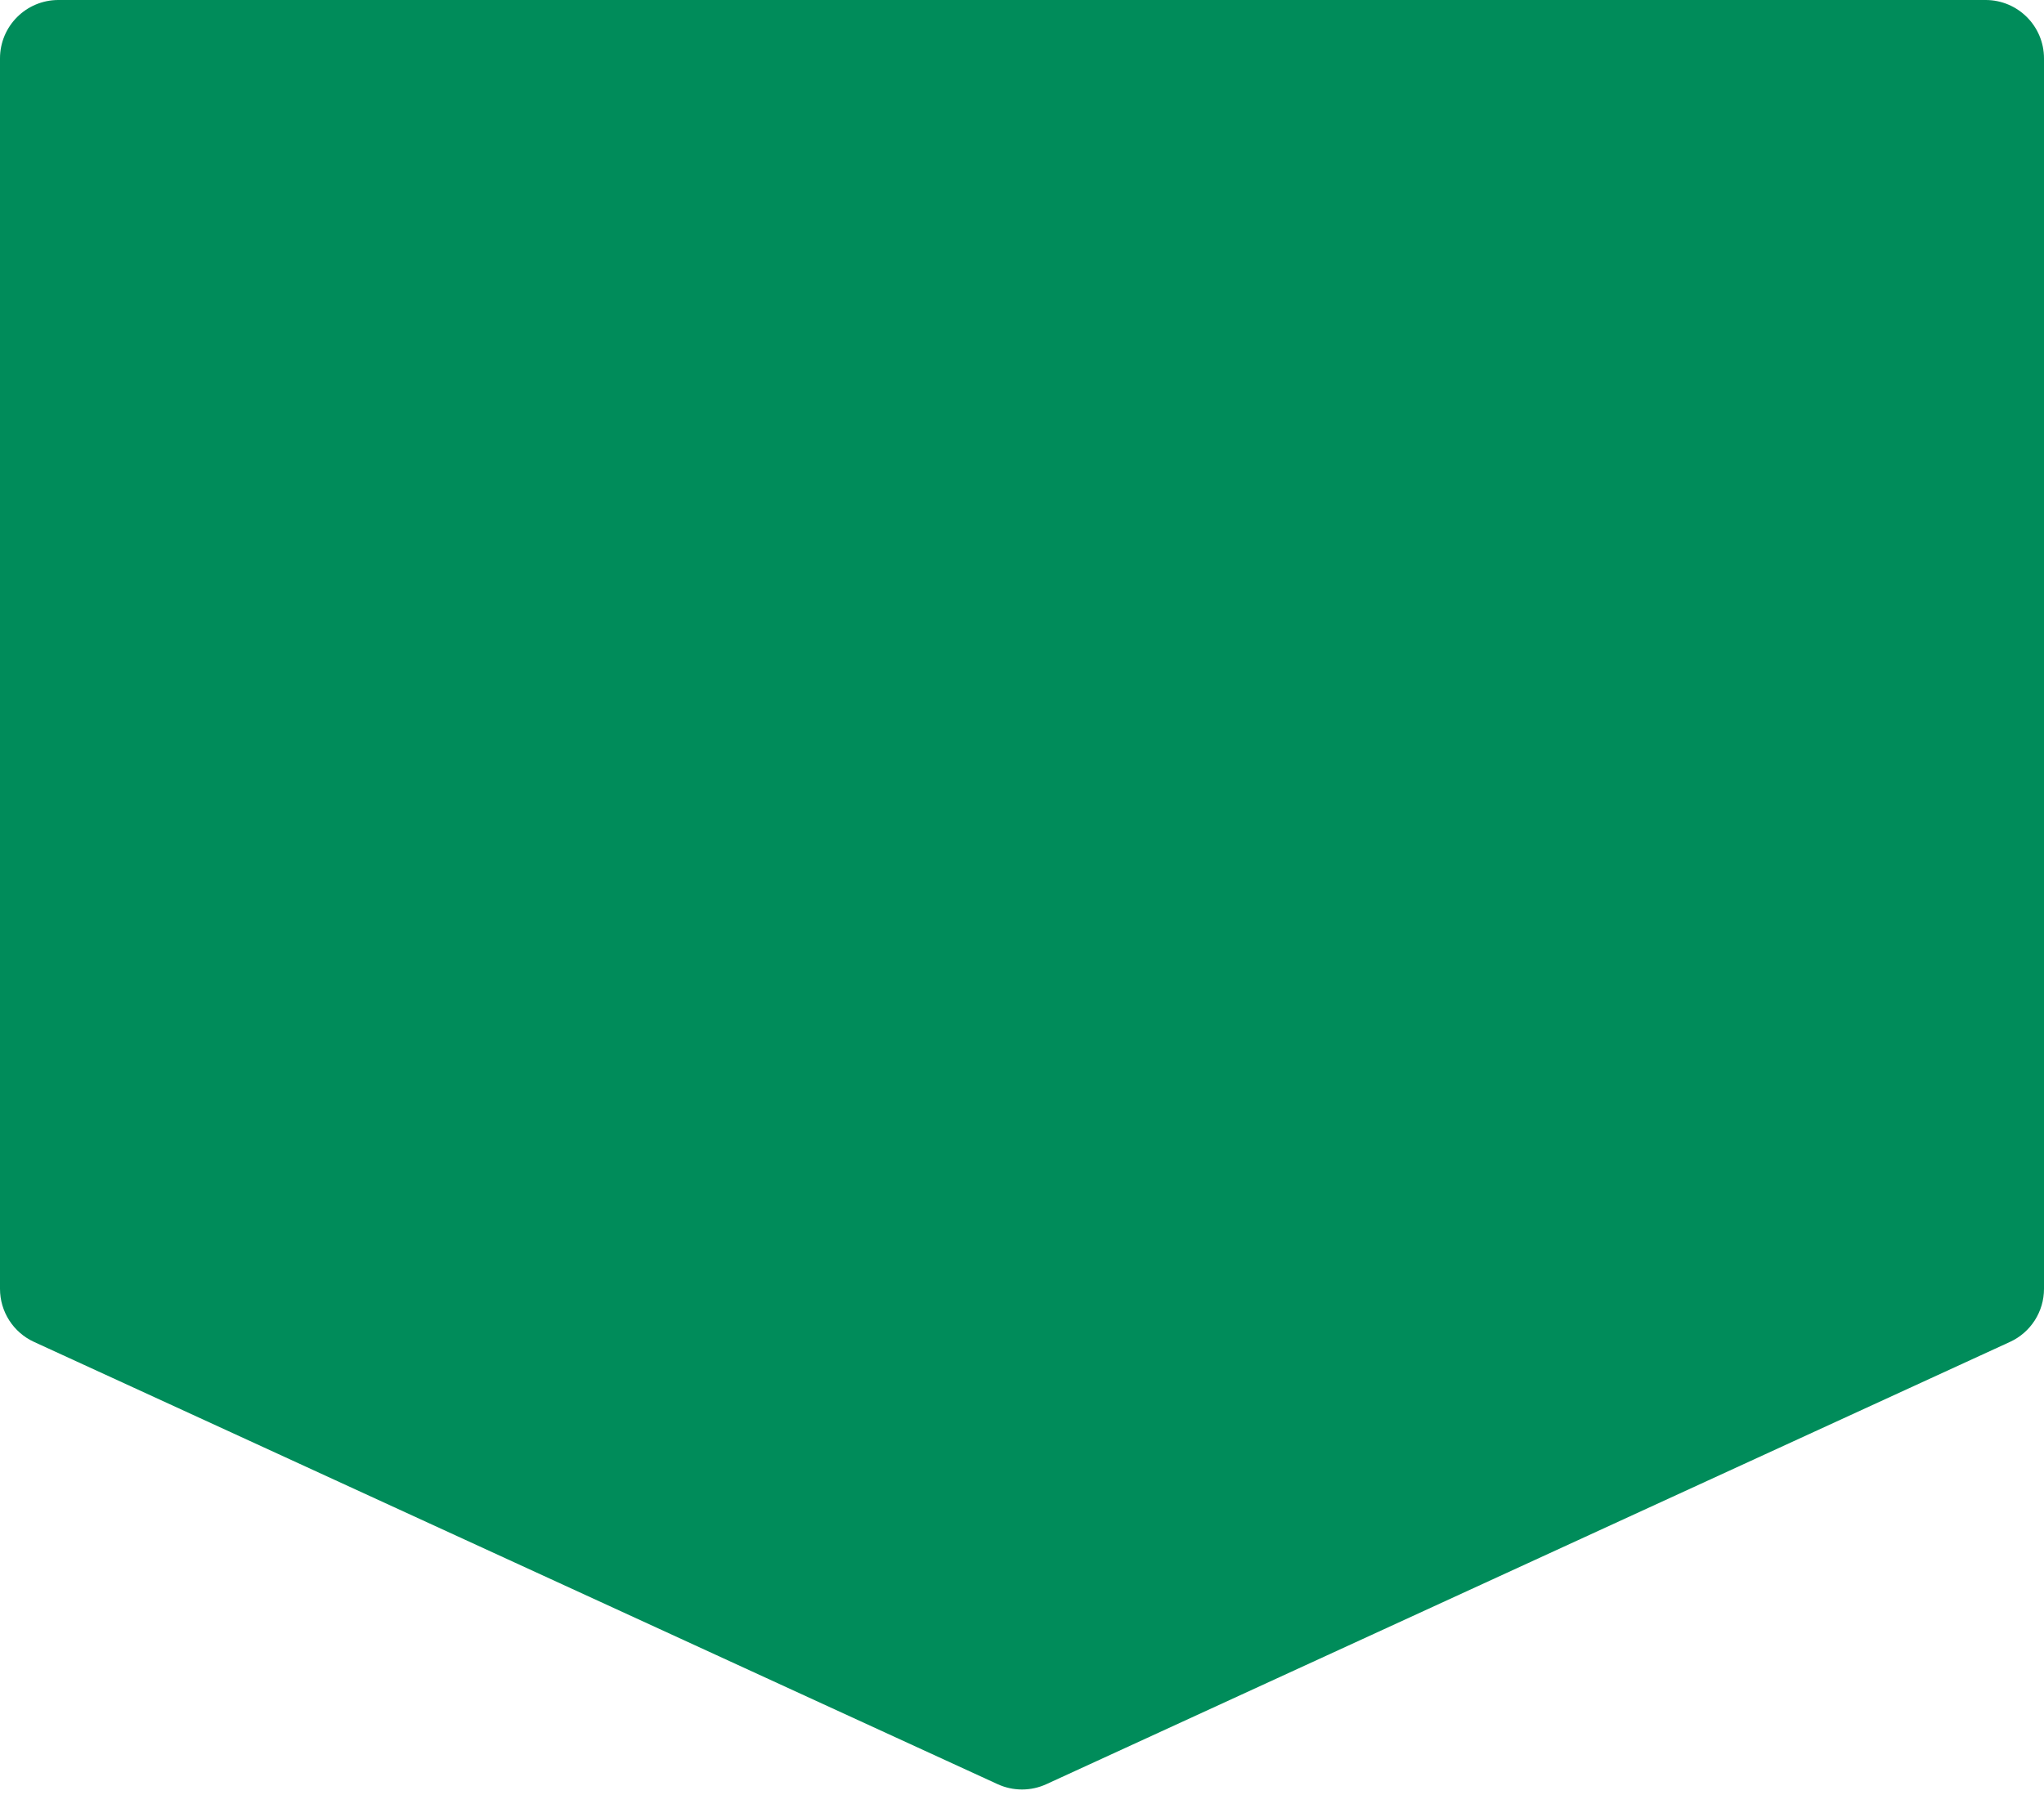 <svg width="280" height="246" viewBox="0 0 280 246" fill="none" xmlns="http://www.w3.org/2000/svg">
<path d="M0 8C0 3.582 3.582 0 8 0H272C276.418 0 280 3.582 280 8V176.6C280 179.726 278.179 182.566 275.338 183.87L143.338 244.468C141.219 245.44 138.781 245.44 136.662 244.468L4.662 183.87C1.821 182.566 0 179.726 0 176.6V8Z" fill="#008C5A"/>
</svg>

